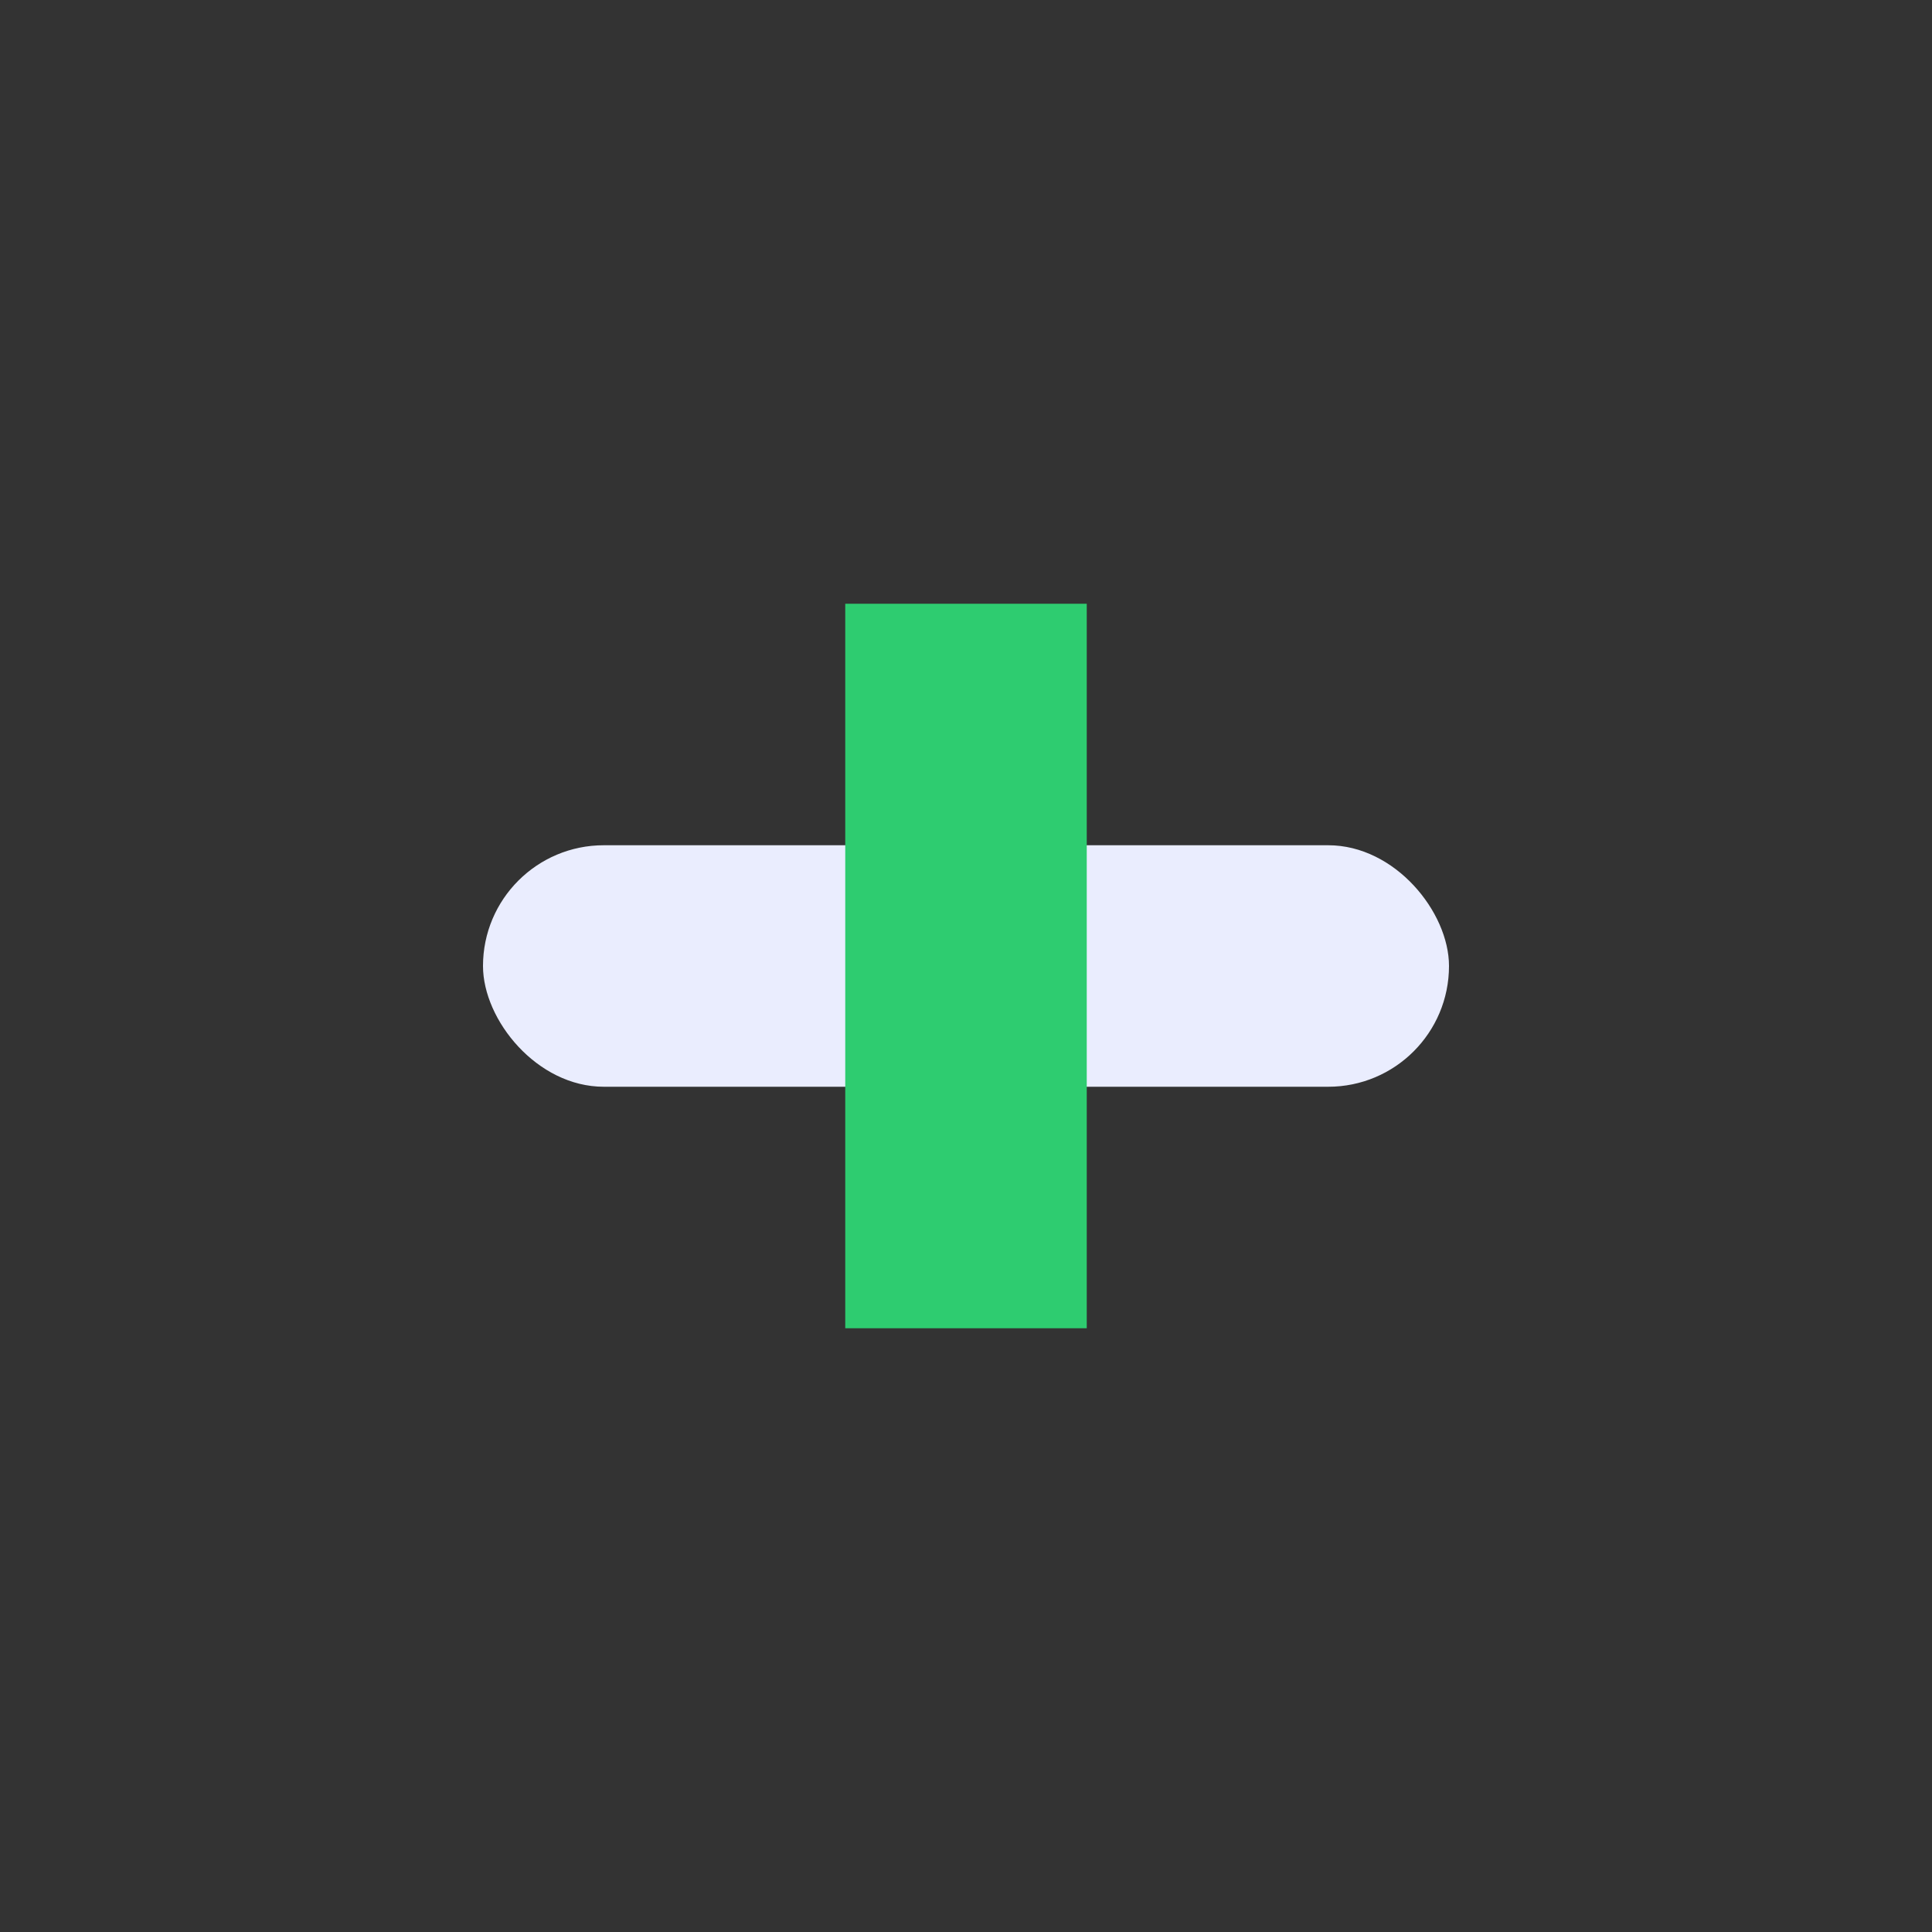 <?xml version="1.0" encoding="UTF-8"?>
<svg xmlns="http://www.w3.org/2000/svg" width="32" height="32" viewBox="0 0 32 32"><rect x="0" y="0" width="32" height="32" fill="#333333" stroke="none"/><rect x="8" y="14" width="16" height="4" rx="2" fill="#EAEDFE"/><rect x="14" y="10" width="4" height="12" fill="#2ECC70"/></svg>